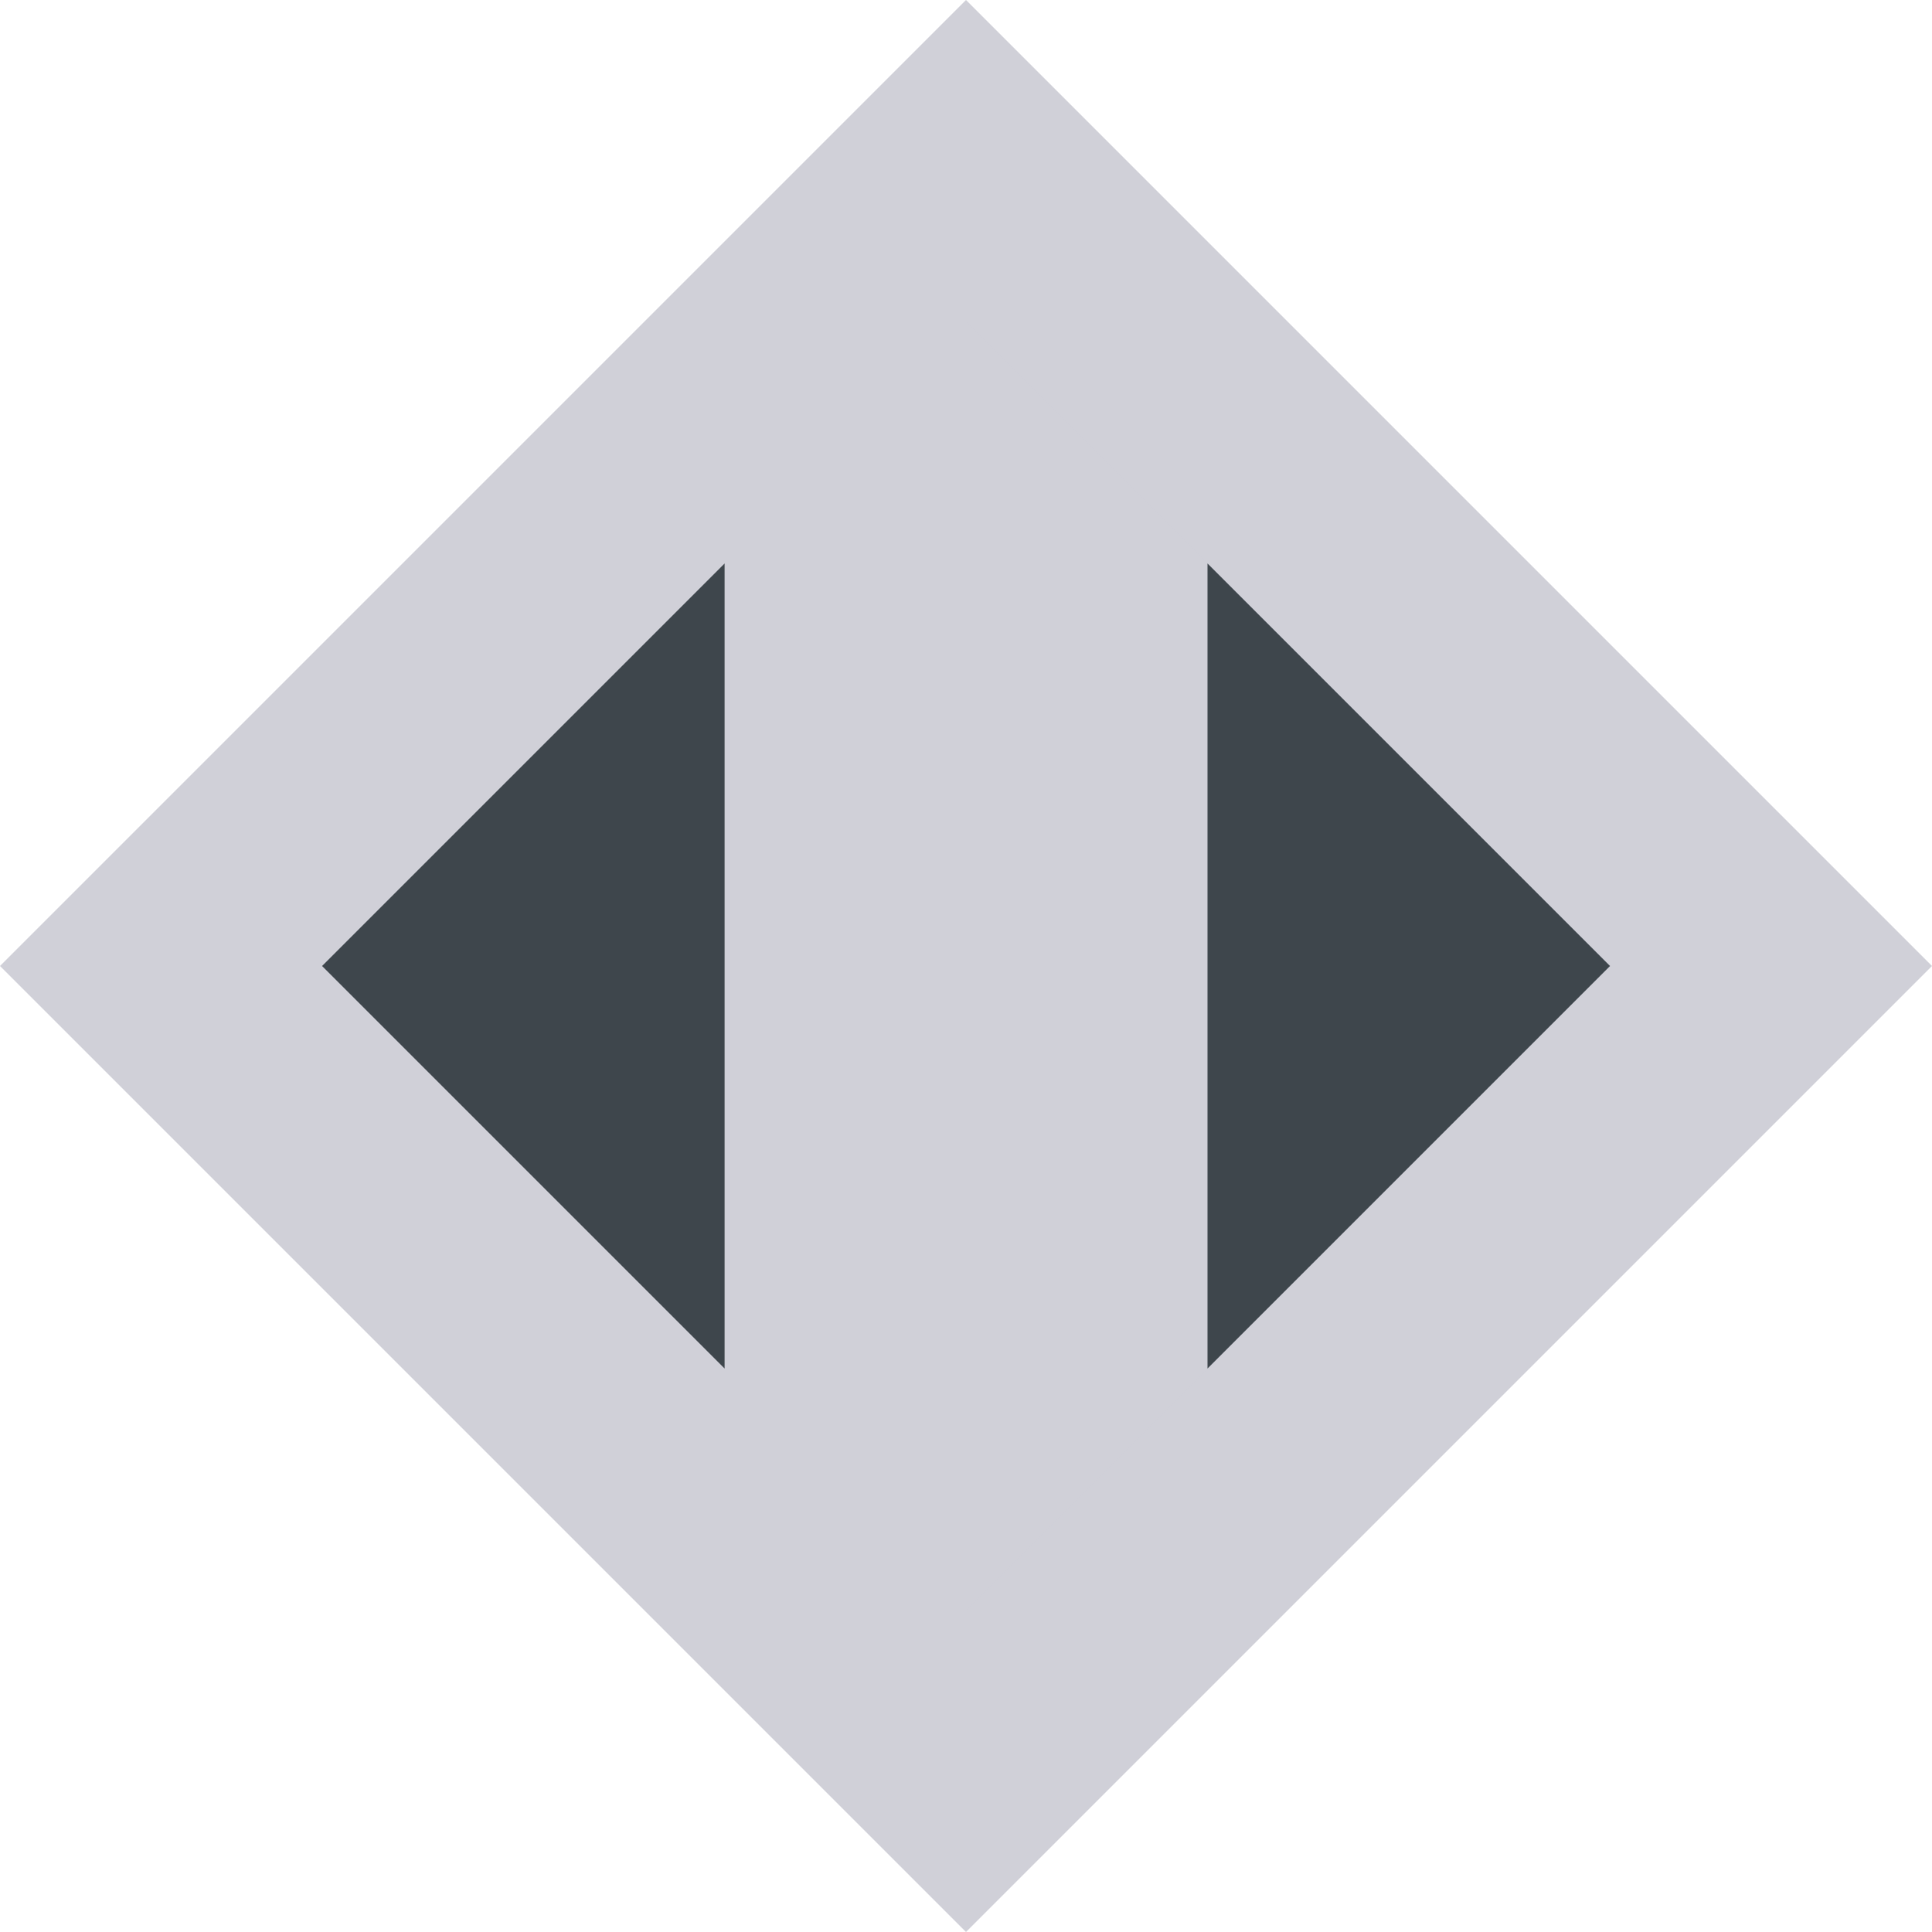 <svg xmlns="http://www.w3.org/2000/svg" width="20" height="20" viewBox="0 0 20 20">
    <g fill="none" fill-rule="evenodd">
        <path d="M0 0H20V20H0z"/>
        <path fill="#D0D0D8" d="M10 0L20 10 10 20 0 10z"/>
        <path fill="#D0D0D8" d="M10 3.333L16.667 10 10 16.667 3.333 10z"/>
        <path fill="#3E464C" d="M12.5 14.167L12.5 5.833 16.667 10z"/>
        <path fill="#3E464C" d="M3.333 14.167L3.333 5.833 7.5 10z" transform="rotate(-180 5.417 10)"/>
    </g>
</svg>
